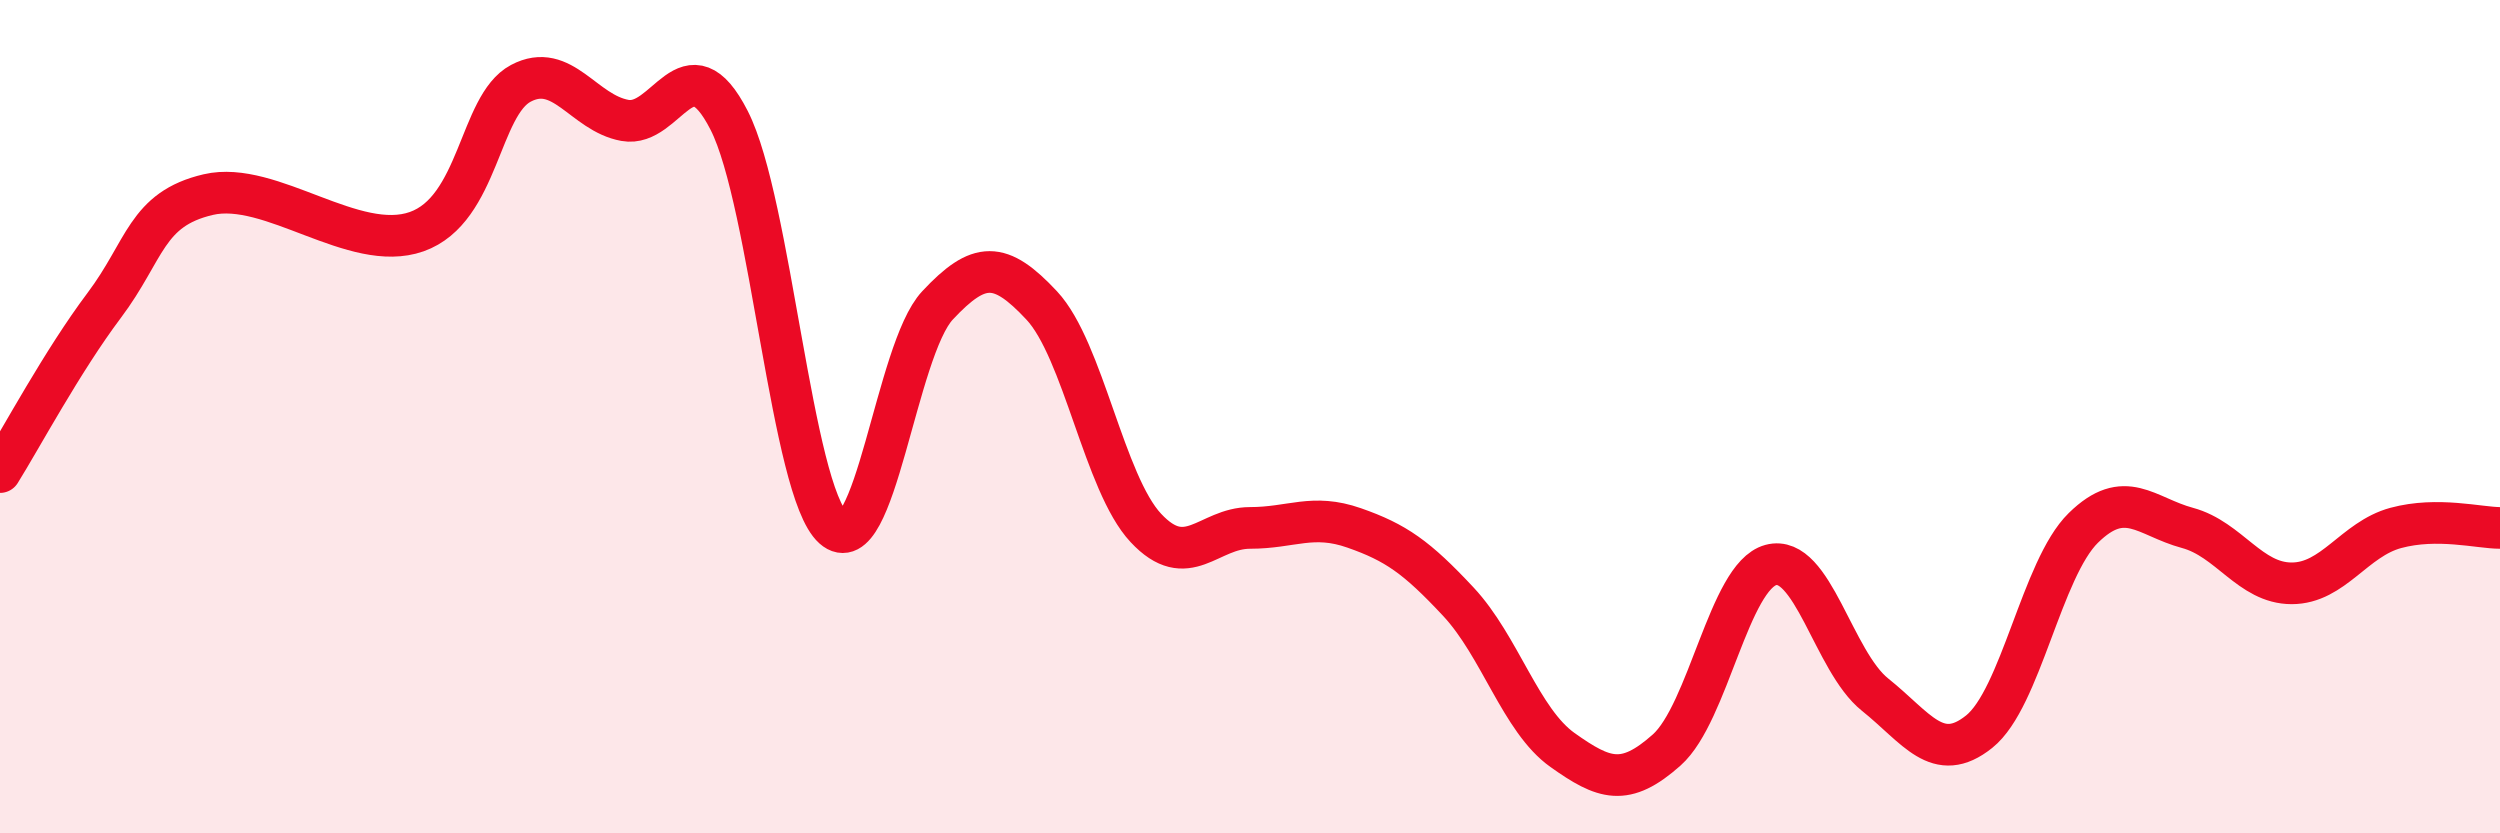 
    <svg width="60" height="20" viewBox="0 0 60 20" xmlns="http://www.w3.org/2000/svg">
      <path
        d="M 0,11.33 C 0.5,10.53 1.5,8.66 2.5,7.33 C 3.5,6 3.5,5.02 5,4.67 C 6.5,4.32 8.5,6.09 10,5.56 C 11.5,5.03 11.5,2.53 12.5,2 C 13.5,1.47 14,2.71 15,2.89 C 16,3.07 16.5,0.93 17.5,2.89 C 18.5,4.85 19,11.78 20,12.67 C 21,13.56 21.5,8.4 22.5,7.33 C 23.5,6.26 24,6.26 25,7.33 C 26,8.4 26.5,11.6 27.5,12.67 C 28.5,13.74 29,12.67 30,12.67 C 31,12.67 31.5,12.32 32.5,12.67 C 33.5,13.02 34,13.37 35,14.44 C 36,15.51 36.5,17.29 37.5,18 C 38.5,18.71 39,18.89 40,18 C 41,17.11 41.5,13.83 42.5,13.56 C 43.5,13.29 44,15.87 45,16.67 C 46,17.47 46.5,18.36 47.5,17.56 C 48.5,16.76 49,13.65 50,12.67 C 51,11.69 51.5,12.4 52.5,12.67 C 53.5,12.94 54,14 55,14 C 56,14 56.5,12.94 57.5,12.67 C 58.5,12.4 59.5,12.67 60,12.67L60 20L0 20Z"
        fill="#EB0A25"
        opacity="0.1"
        stroke-linecap="round"
        stroke-linejoin="round"
      />
      <path
        d="M 0,11.33 C 0.5,10.53 1.5,8.66 2.5,7.33 C 3.5,6 3.5,5.02 5,4.67 C 6.5,4.32 8.5,6.09 10,5.56 C 11.5,5.03 11.5,2.53 12.5,2 C 13.5,1.47 14,2.71 15,2.89 C 16,3.07 16.5,0.93 17.5,2.89 C 18.5,4.85 19,11.78 20,12.67 C 21,13.56 21.5,8.4 22.5,7.33 C 23.5,6.26 24,6.26 25,7.33 C 26,8.4 26.5,11.6 27.5,12.67 C 28.5,13.74 29,12.67 30,12.67 C 31,12.67 31.5,12.32 32.5,12.67 C 33.5,13.02 34,13.37 35,14.44 C 36,15.51 36.5,17.29 37.5,18 C 38.5,18.71 39,18.89 40,18 C 41,17.11 41.5,13.83 42.5,13.56 C 43.5,13.29 44,15.87 45,16.67 C 46,17.47 46.5,18.36 47.5,17.56 C 48.5,16.76 49,13.65 50,12.67 C 51,11.69 51.5,12.4 52.5,12.67 C 53.5,12.94 54,14 55,14 C 56,14 56.5,12.94 57.5,12.67 C 58.5,12.4 59.5,12.67 60,12.67"
        stroke="#EB0A25"
        stroke-width="1"
        fill="none"
        stroke-linecap="round"
        stroke-linejoin="round"
      />
    </svg>
  